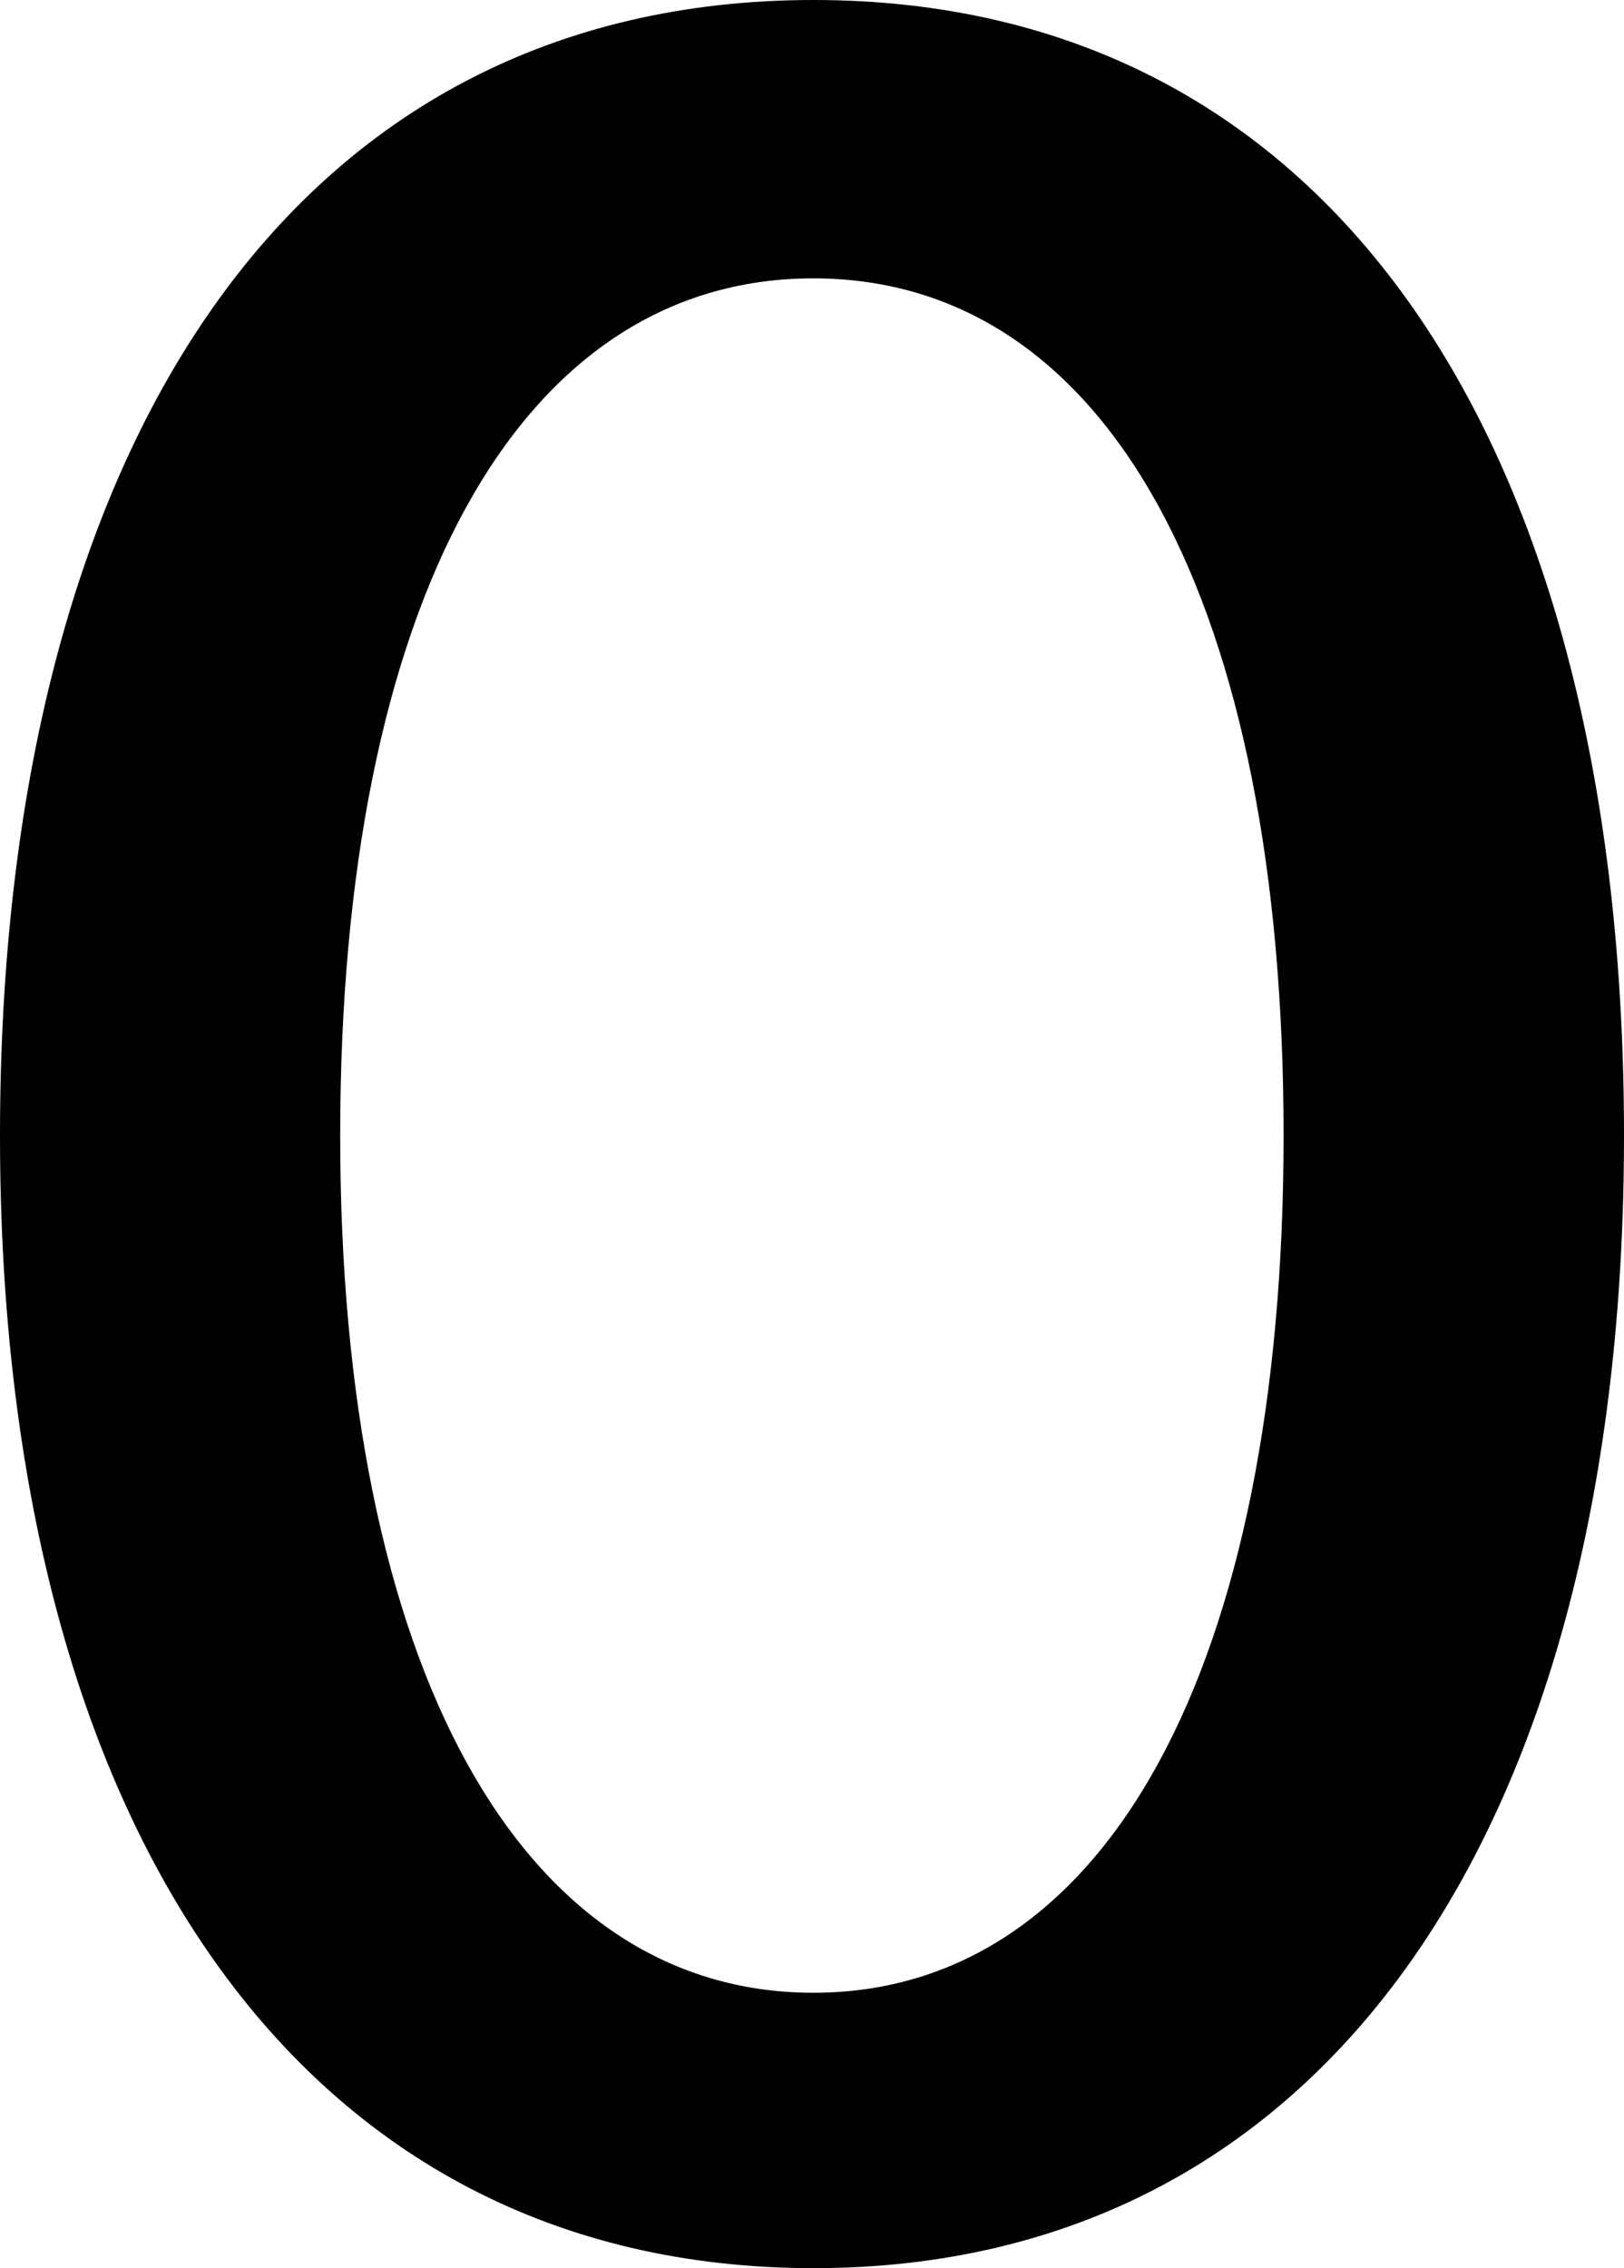 <?xml version="1.0" encoding="UTF-8"?>
<svg id="_レイヤー_2" data-name="レイヤー 2" xmlns="http://www.w3.org/2000/svg" viewBox="0 0 71.32 99.57">
  <g id="Layer_1" data-name="Layer 1">
    <path d="M0,49.85C0,19.56,12.9,0,35.73,0s35.59,19.56,35.59,49.85-13.04,49.72-35.59,49.72S0,80.15,0,49.85ZM56.37,49.85c0-23.23-7.61-37.63-20.65-37.63S14.94,26.62,14.94,49.85s7.88,37.63,20.78,37.63,20.65-14.4,20.65-37.63Z"/>
  </g>
</svg>